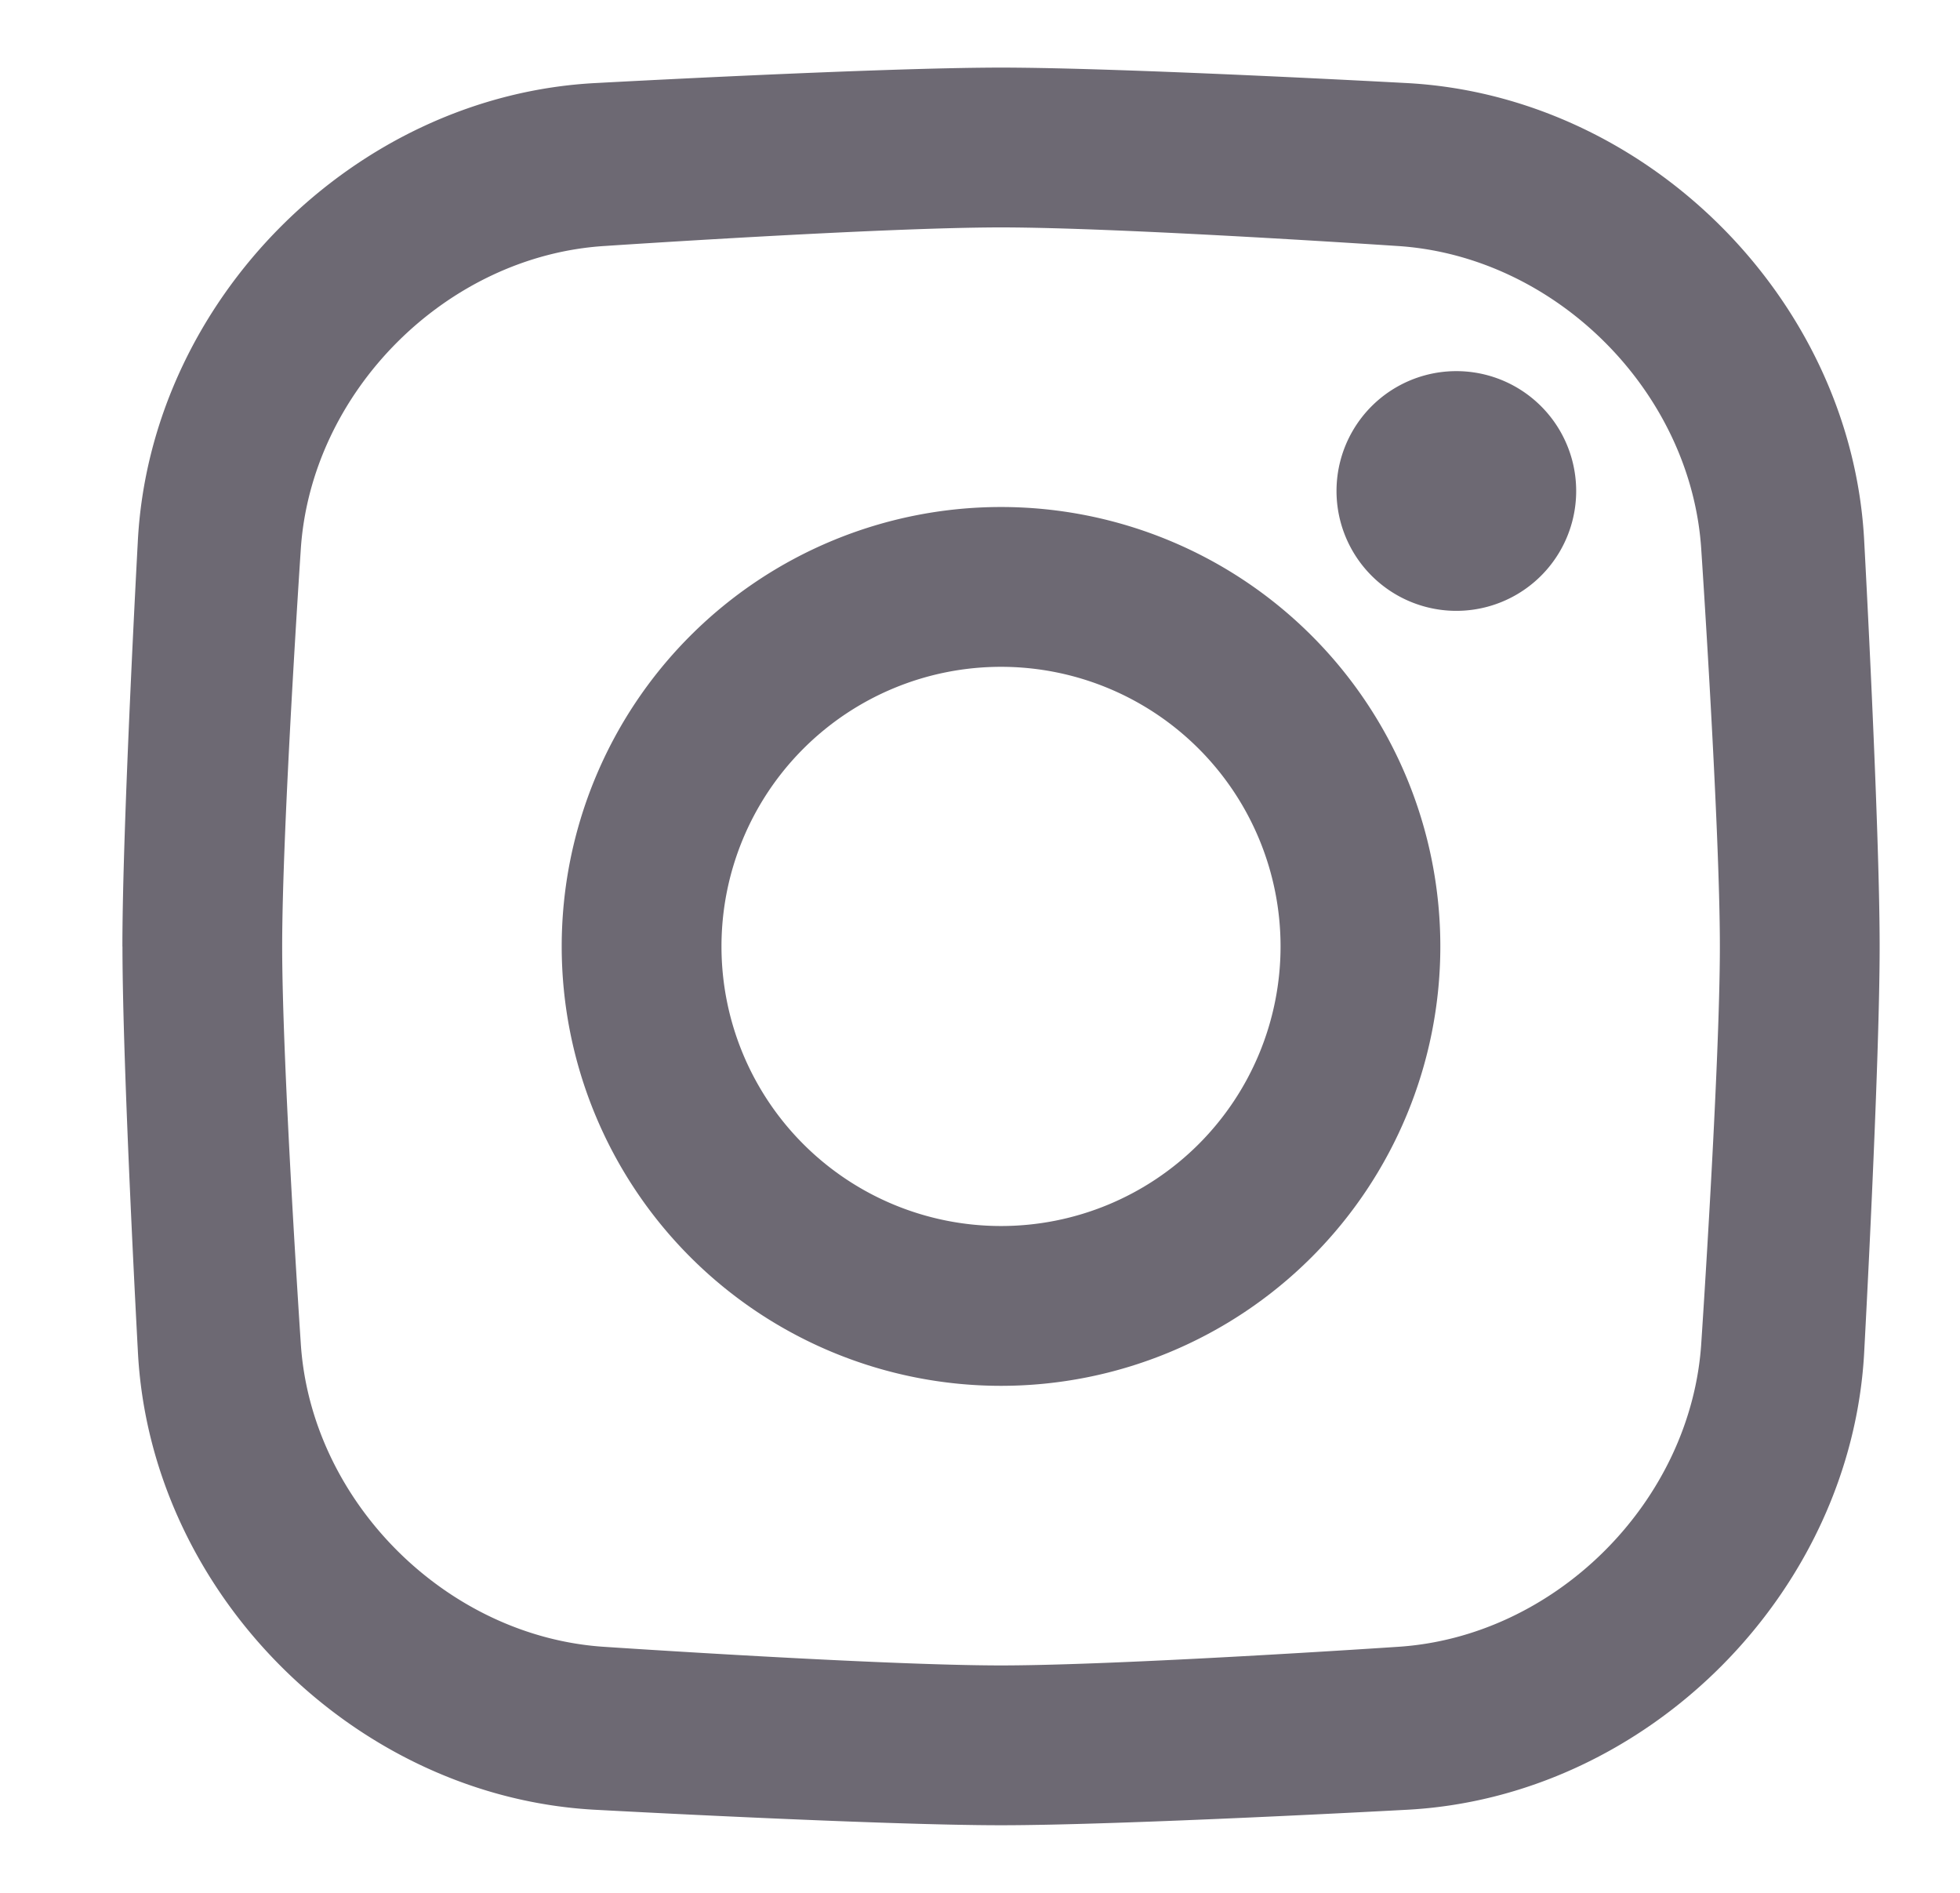 <svg viewBox="0 0 29 28" xmlns="http://www.w3.org/2000/svg" fill-rule="evenodd" clip-rule="evenodd" stroke-linejoin="round" stroke-miterlimit="2"><path fill="none" d="M.811 0h28v28h-28z"></path><path d="M1.811 14c0-1.803.227-5.97.227-5.97.174-3.583 3.212-6.632 6.804-6.803 0 0 4.166-.227 5.969-.227s5.97.227 5.97.227c3.583.174 6.632 3.212 6.803 6.804 0 0 .227 4.166.227 5.969s-.227 5.97-.227 5.97c-.174 3.583-3.212 6.632-6.804 6.803 0 0-4.166.227-5.969.227s-5.97-.227-5.97-.227C5.259 26.6 2.21 23.561 2.039 19.97c0 0-.227-4.166-.227-5.969zm2.364 0c0 1.774.274 5.852.274 5.852.14 2.353 2.161 4.368 4.51 4.51 0 0 4.078.274 5.852.274s5.852-.274 5.852-.274c2.353-.14 4.368-2.161 4.51-4.51 0 0 .274-4.078.274-5.852s-.274-5.852-.274-5.852c-.14-2.353-2.161-4.368-4.51-4.51 0 0-4.078-.274-5.852-.274s-5.852.274-5.852.274c-2.353.14-4.368 2.161-4.51 4.51 0 0-.274 4.078-.274 5.852zm17.136 0a6.5 6.5 0 01-6.5 6.5 6.5 6.5 0 01-6.5-6.5 6.5 6.5 0 016.5-6.5 6.5 6.5 0 016.5 6.5zm-2.364 0a4.136 4.136 0 10-8.272 0 4.136 4.136 0 008.272 0zm2.6-4.964a1.773 1.773 0 11.002-3.546 1.773 1.773 0 01-.002 3.546z" fill="#6D6973"></path></svg>
